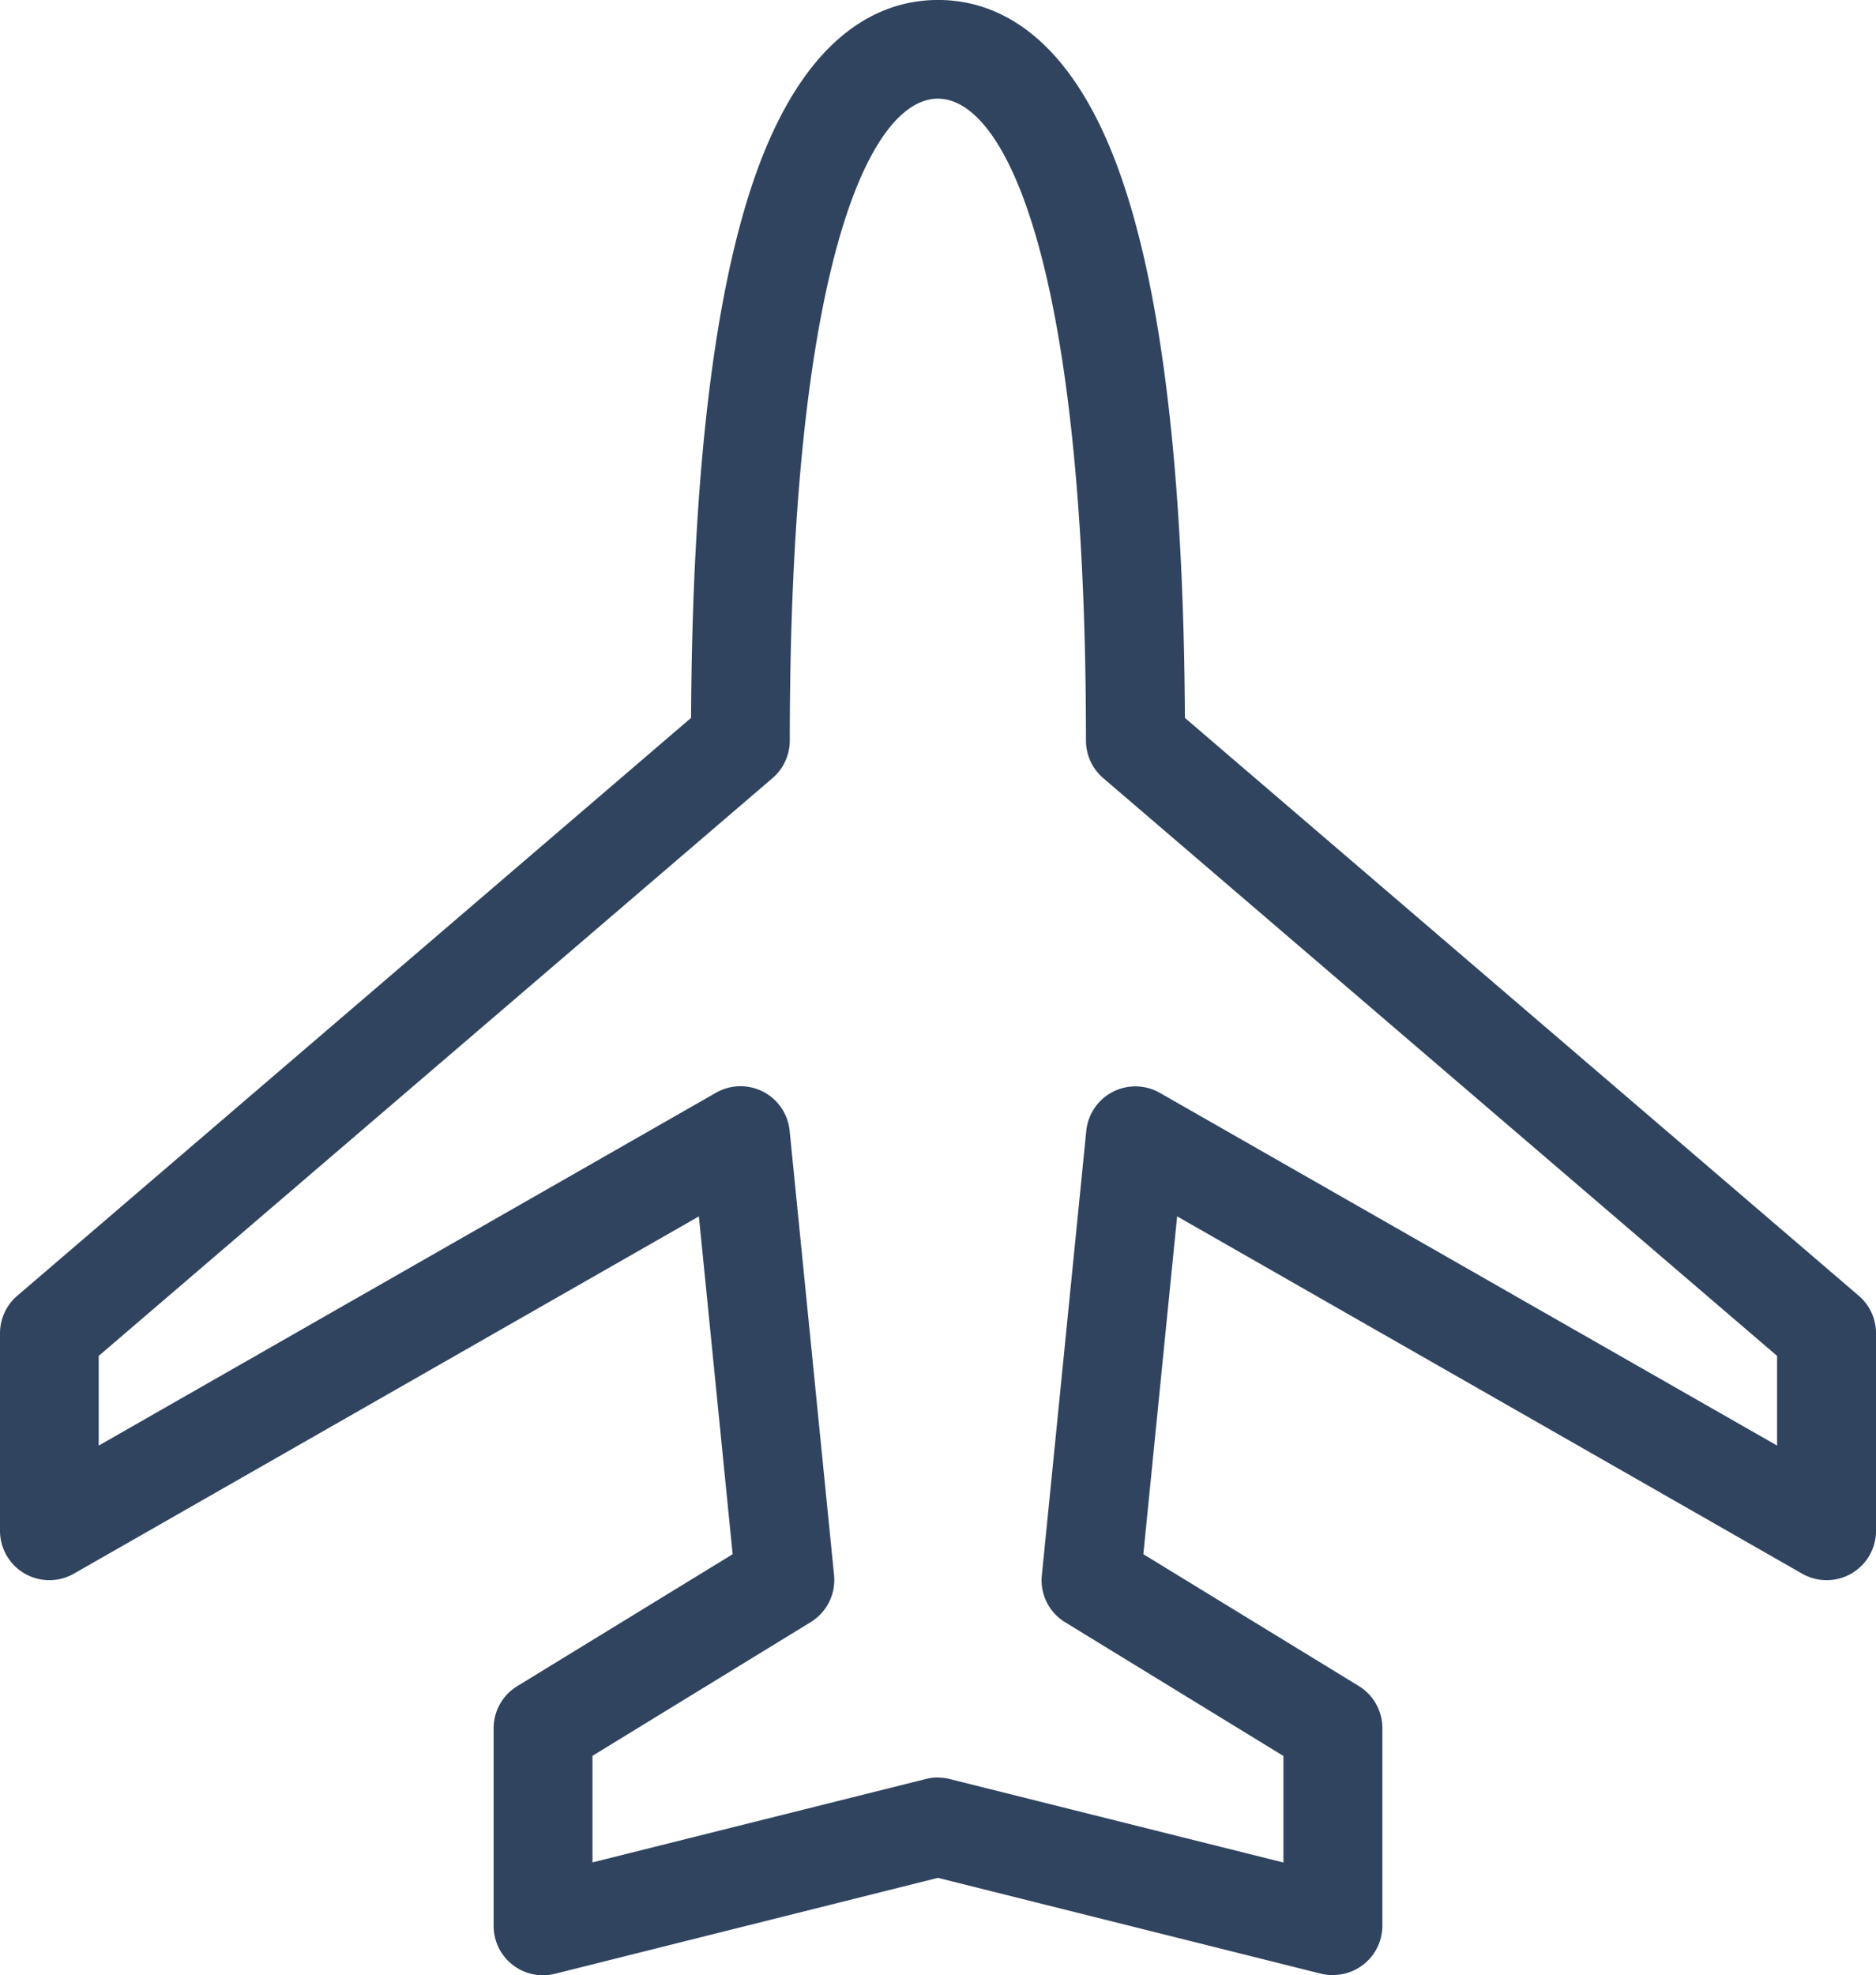 <svg xmlns="http://www.w3.org/2000/svg" width="59.994" height="63.142" viewBox="0 0 59.994 63.142">
  <path id="icon-plane" d="M42.623,63.143a1.582,1.582,0,0,1-.382-.047L29.994,60.033,17.747,63.1a1.578,1.578,0,0,1-1.961-1.531V55.25a1.576,1.576,0,0,1,.755-1.345l6.889-4.218-1.08-10.8L2.362,50.309A1.579,1.579,0,0,1,0,48.938V42.624a1.58,1.58,0,0,1,.553-1.2L22.1,22.951c.041-7.761.732-13.6,2.062-17.359C25.8.97,28.235,0,30,0s4.2.969,5.831,5.592c1.329,3.763,2.021,9.6,2.062,17.359L59.442,41.424a1.58,1.58,0,0,1,.553,1.2v6.315a1.579,1.579,0,0,1-2.362,1.37L37.644,38.886l-1.08,10.8L43.453,53.9a1.58,1.58,0,0,1,.755,1.345v6.315a1.578,1.578,0,0,1-1.579,1.579ZM29.994,56.828a1.563,1.563,0,0,1,.382.047l10.668,2.668V56.137l-6.981-4.275a1.569,1.569,0,0,1-.745-1.5l1.421-14.208a1.578,1.578,0,0,1,2.352-1.216L56.831,46.214V43.347L35.282,24.877a1.58,1.58,0,0,1-.553-1.2c0-15.149-2.551-20.522-4.736-20.522s-4.736,5.374-4.736,20.522a1.58,1.58,0,0,1-.553,1.2L3.157,43.347v2.867L22.9,34.933a1.578,1.578,0,0,1,2.352,1.216l1.421,14.208a1.58,1.58,0,0,1-.745,1.5l-6.981,4.275v3.407l10.668-2.668a1.582,1.582,0,0,1,.382-.047Z" transform="translate(0 -0.001)" fill="#304460"/>
</svg>
